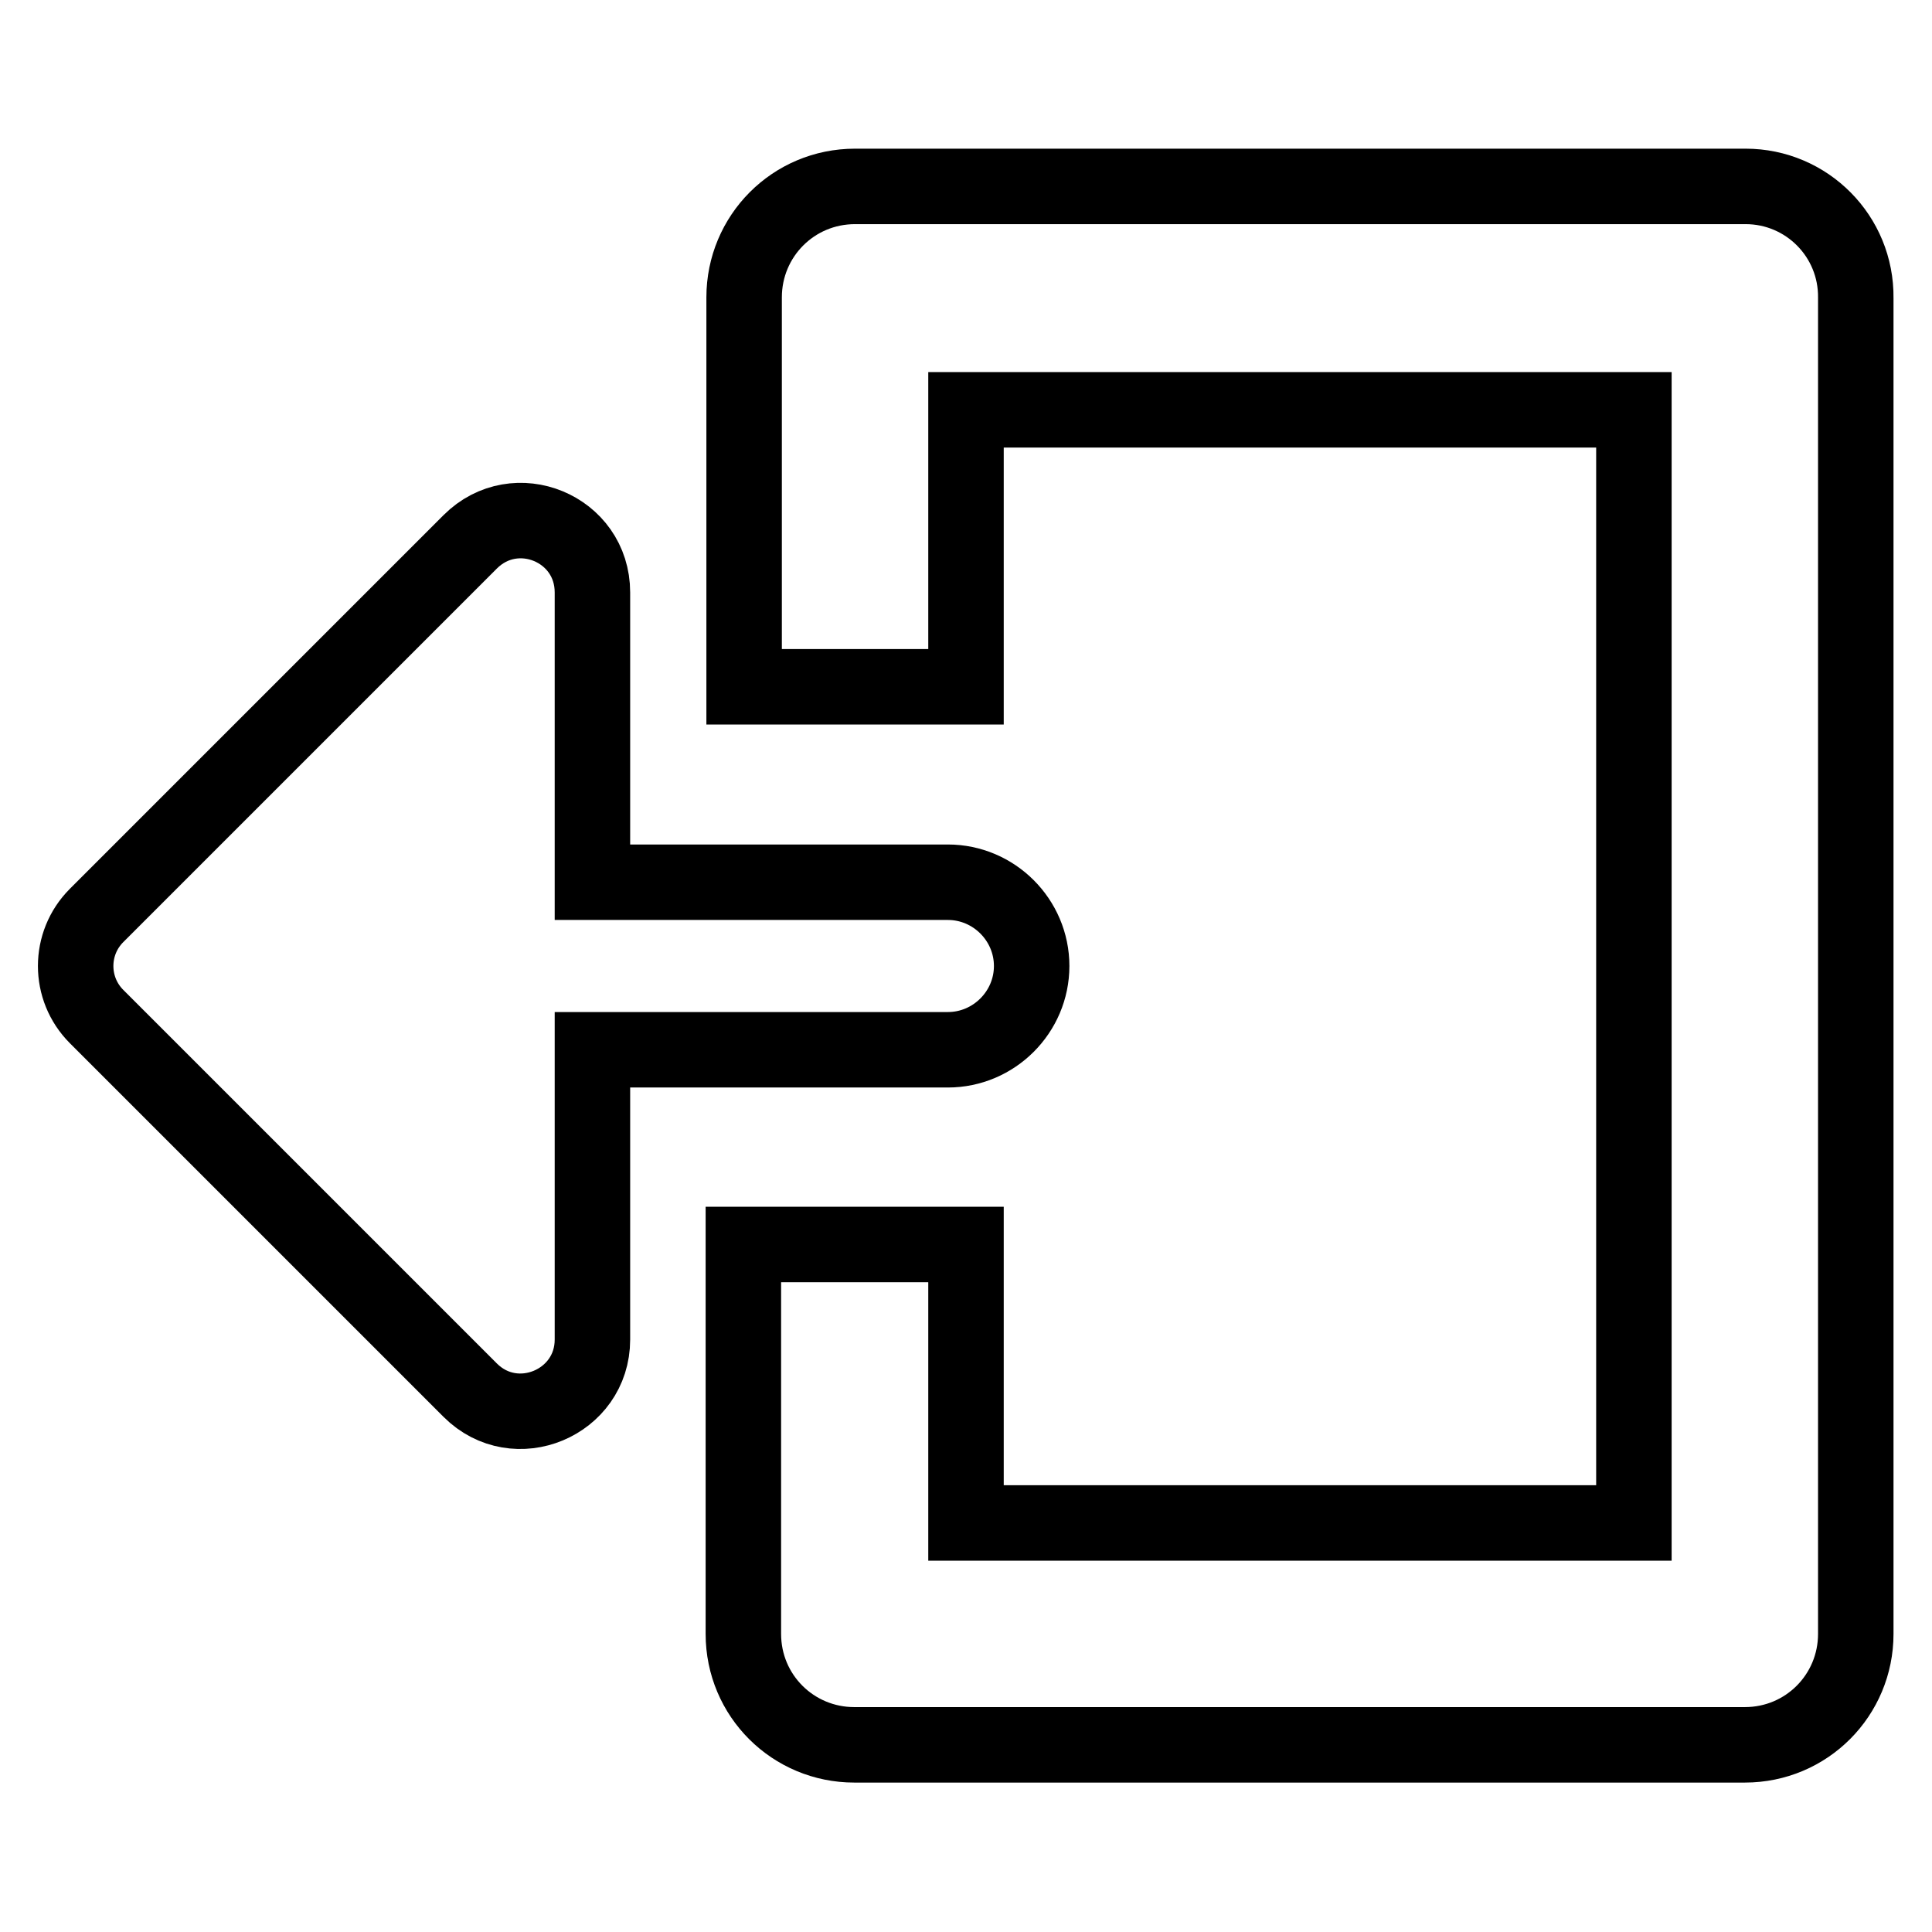 <?xml version="1.0" encoding="utf-8"?>
<!-- Svg Vector Icons : http://www.onlinewebfonts.com/icon -->
<!DOCTYPE svg PUBLIC "-//W3C//DTD SVG 1.1//EN" "http://www.w3.org/Graphics/SVG/1.1/DTD/svg11.dtd">
<svg version="1.1" xmlns="http://www.w3.org/2000/svg" xmlns:xlink="http://www.w3.org/1999/xlink" x="0px" y="0px" viewBox="0 0 256 256" enable-background="new 0 0 256 256" xml:space="preserve">
<g><g><path stroke-width="10" fill-opacity="0" stroke="#000000"  d="M231.3,24.7h-118c-8.2,0-14.7,6.6-14.7,14.7v51.6H128V54.3h88.5v147.5H128v-36.9H98.5v51.6c0,8.2,6.6,14.7,14.7,14.7h118c8.2,0,14.7-6.6,14.7-14.7v-177C246,31.3,239.4,24.7,231.3,24.7z"/><path stroke-width="10" fill-opacity="0" stroke="#000000"  d="M136.7,128c0-6.1-5-11.1-11.1-11.1H78.5V78.5c0-8.5-10.2-12.7-16.2-6.7l-49.5,49.5c-3.7,3.7-3.7,9.7,0,13.4l49.5,49.5c6,6,16.2,1.7,16.2-6.7v-38.4h47.1C131.7,139.1,136.7,134.1,136.7,128z"/></g></g>
</svg>